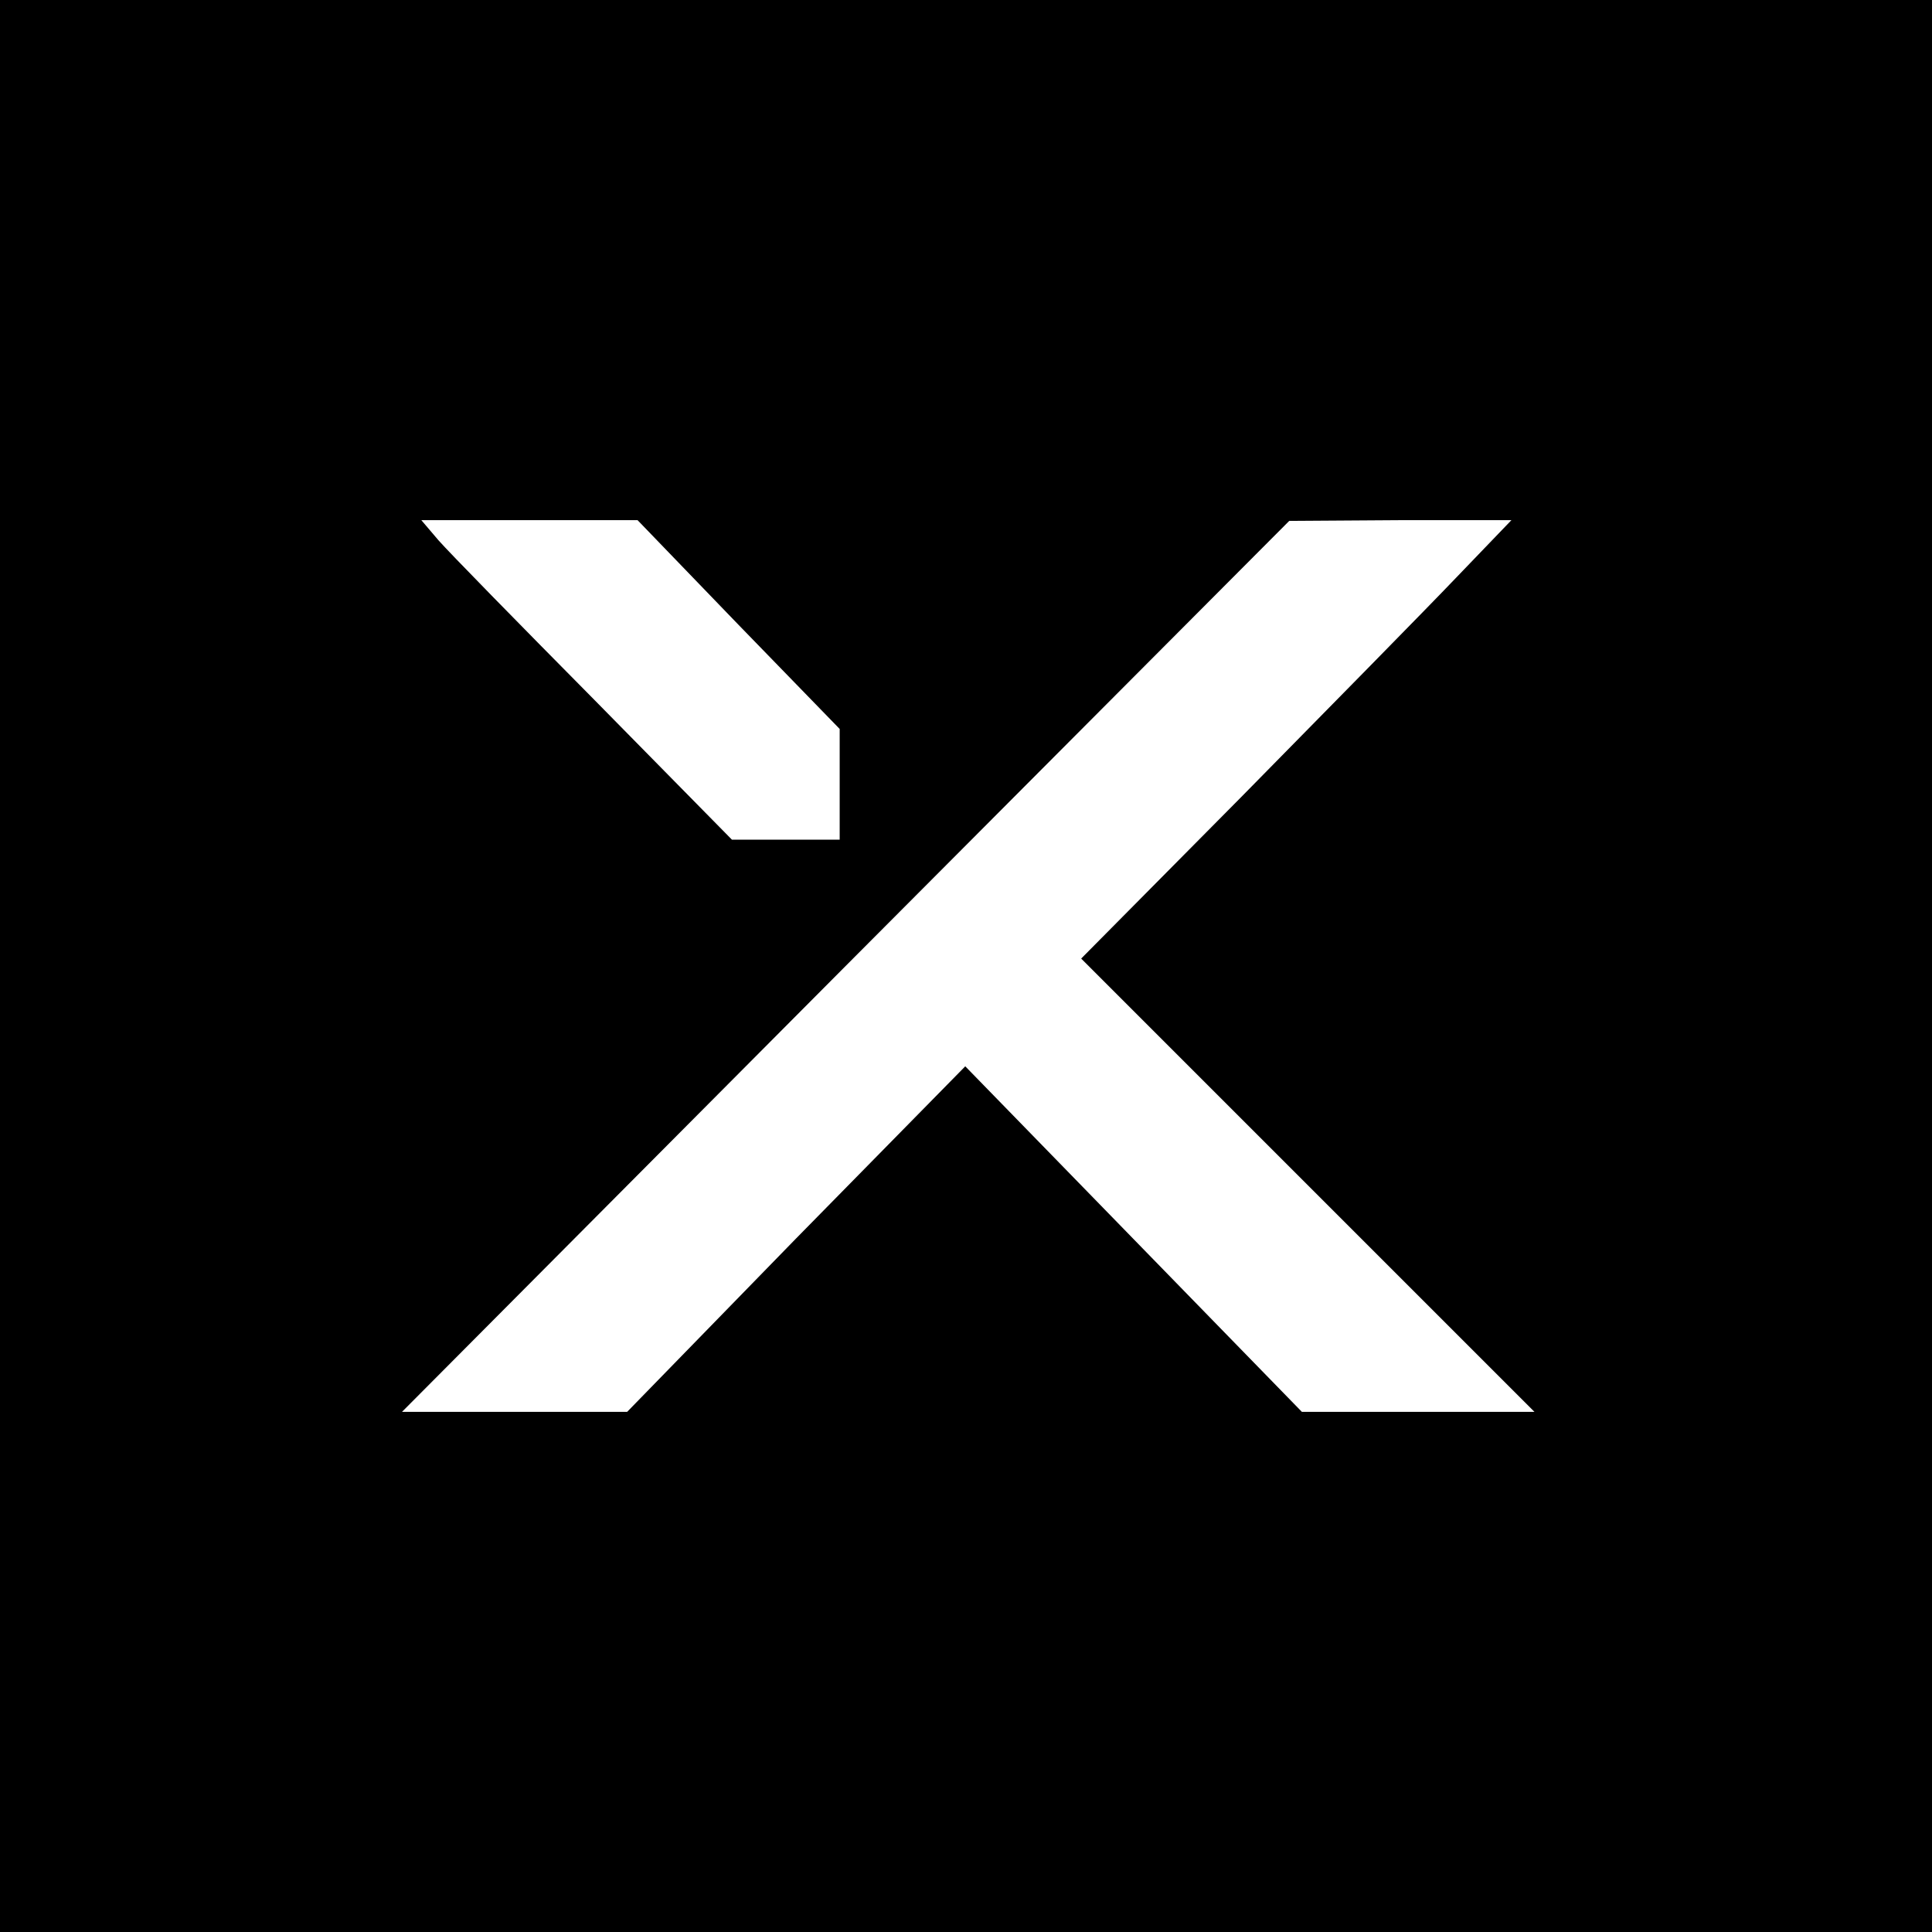 <?xml version="1.0" standalone="no"?>
<!DOCTYPE svg PUBLIC "-//W3C//DTD SVG 20010904//EN"
 "http://www.w3.org/TR/2001/REC-SVG-20010904/DTD/svg10.dtd">
<svg version="1.0" xmlns="http://www.w3.org/2000/svg"
 width="260pt" height="260pt" viewBox="0 0 260 260"
 preserveAspectRatio="xMidYMid meet">
<g transform="translate(0,260) scale(0.1,-0.1)"
fill="#000000" stroke="none">
<path d="M0 1300 l0 -1300 1300 0 1300 0 0 1300 0 1300 -1300 0 -1300 0 0
-1300z m994 459 l136 -140 0 -75 0 -74 -73 0 -72 0 -185 188 c-102 103 -196
199 -210 215 l-23 27 145 0 146 0 136 -141z m966 64 c-41 -43 -172 -176 -290
-296 l-215 -217 305 -305 305 -305 -157 0 -156 0 -227 233 -226 232 -228 -232
-227 -233 -151 0 -152 0 597 600 597 599 150 1 149 0 -74 -77z"/>
</g>
</svg>
